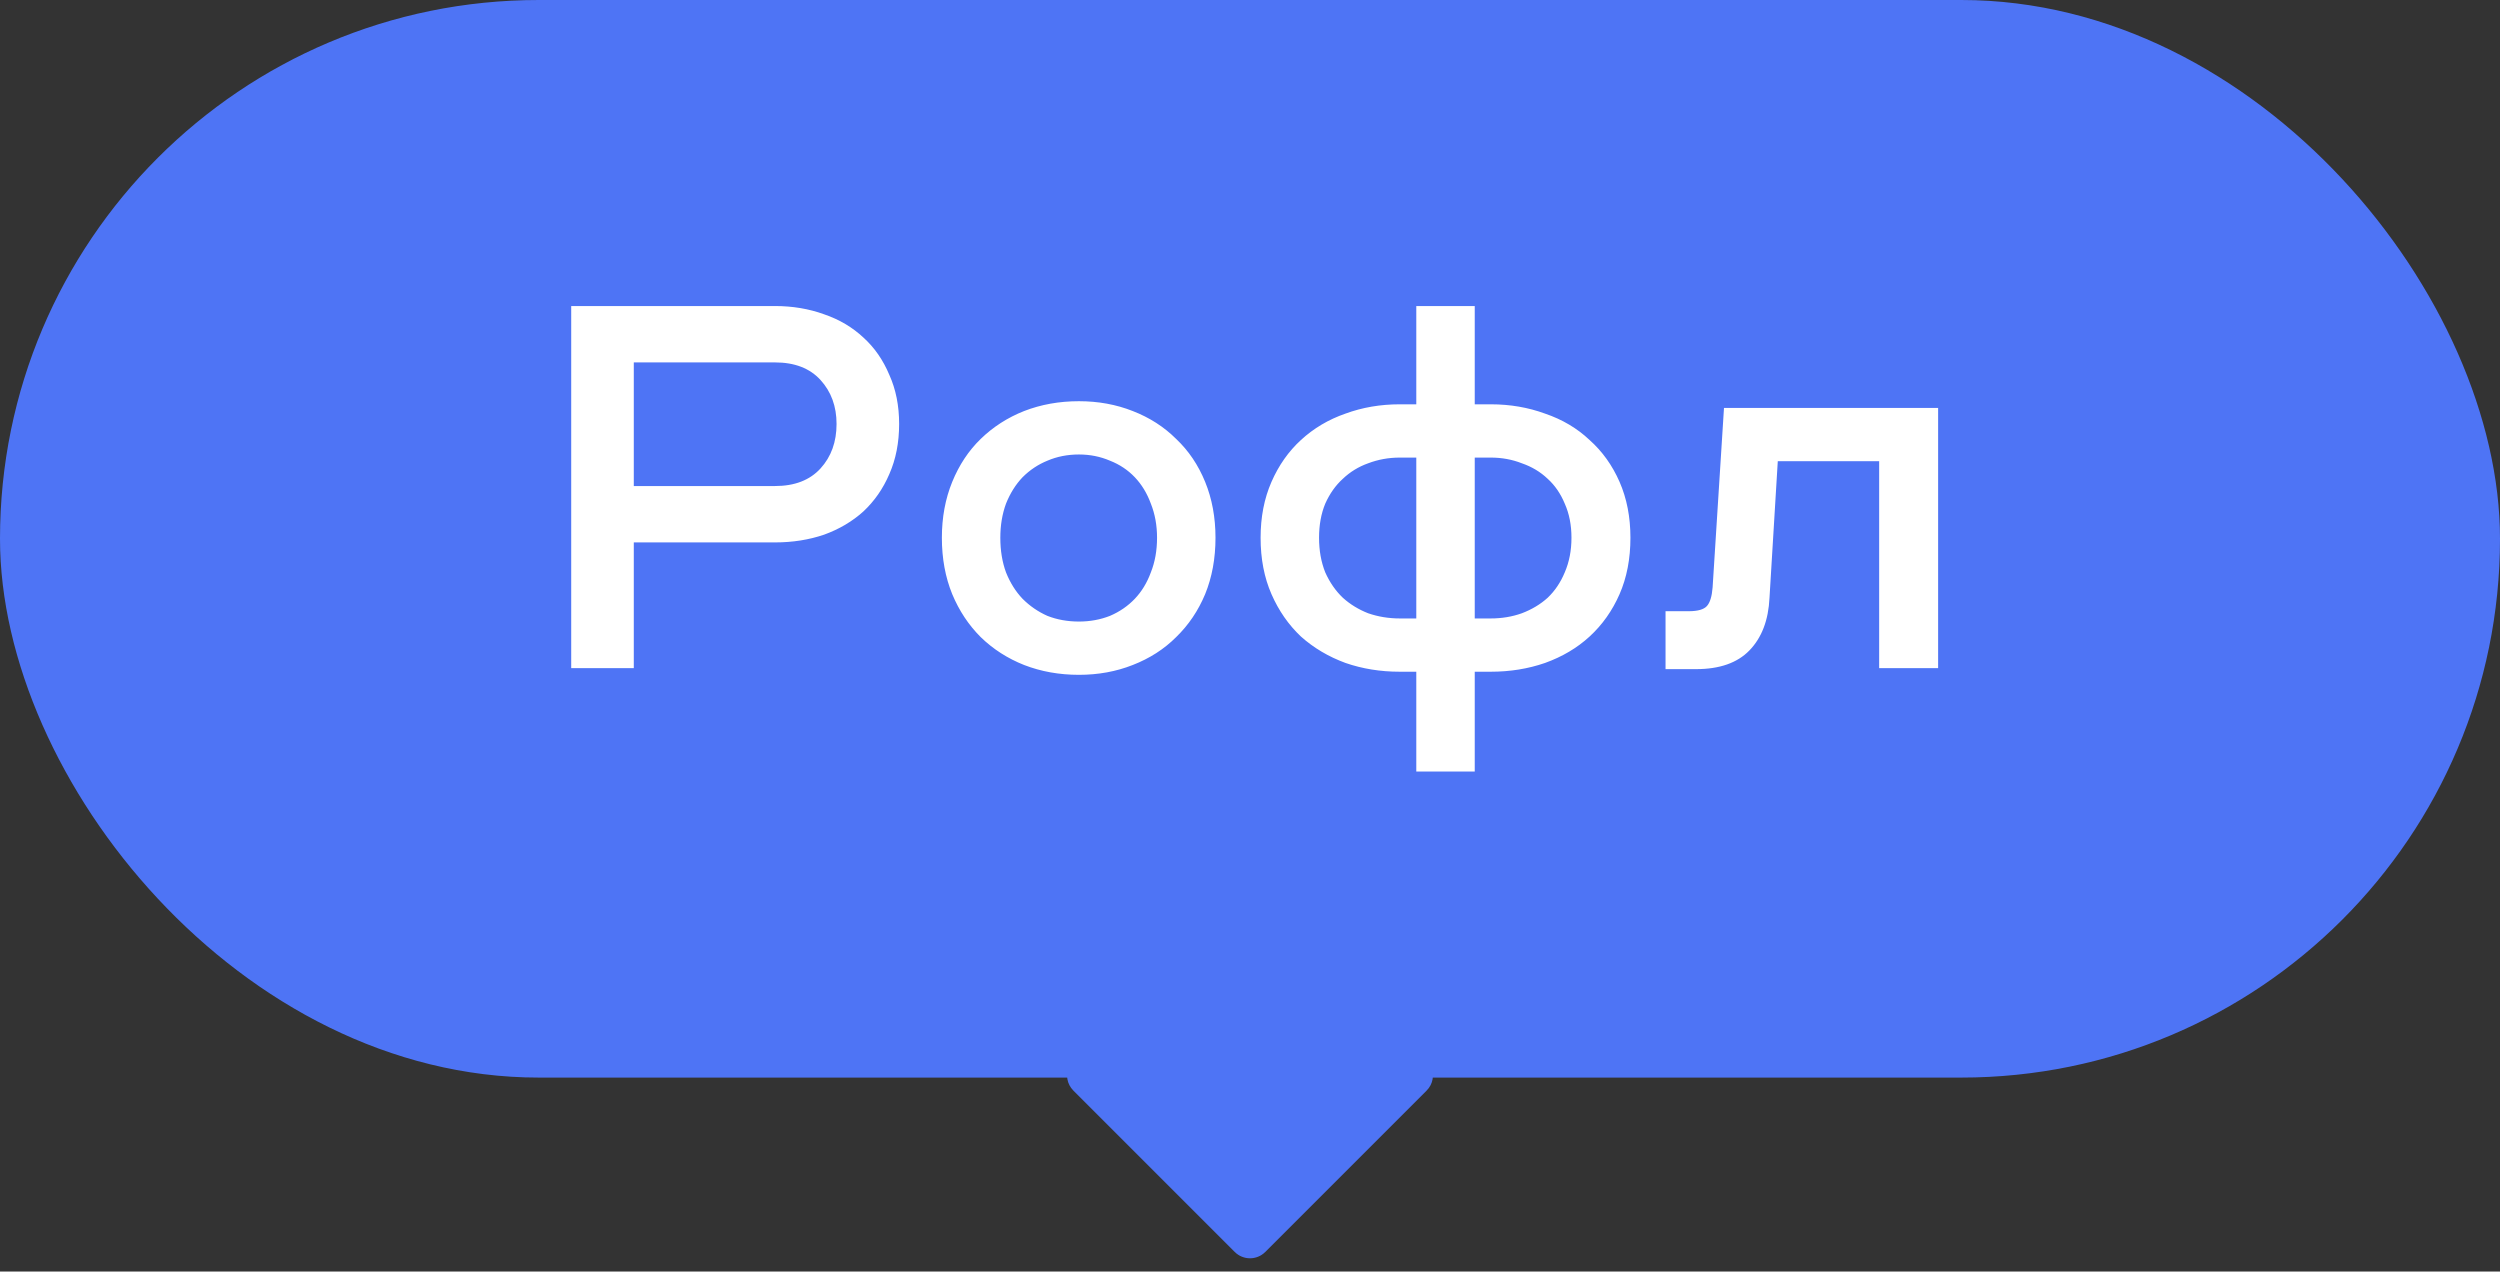 <?xml version="1.0" encoding="UTF-8"?> <svg xmlns="http://www.w3.org/2000/svg" width="116" height="59" viewBox="0 0 116 59" fill="none"><rect x="0" y="0" width="116" height="59" fill="#333333" stroke="none"/> <rect width="116" height="50" rx="25" fill="#4E74F5"></rect> <path d="M29.408 25.168V31H26.504V14.2H35.96C36.776 14.2 37.536 14.328 38.24 14.584C38.944 14.824 39.552 15.184 40.064 15.664C40.576 16.128 40.976 16.704 41.264 17.392C41.568 18.064 41.72 18.824 41.72 19.672C41.72 20.536 41.568 21.312 41.264 22C40.976 22.672 40.576 23.248 40.064 23.728C39.552 24.192 38.944 24.552 38.24 24.808C37.536 25.048 36.776 25.168 35.96 25.168H29.408ZM35.96 22.552C36.872 22.552 37.576 22.28 38.072 21.736C38.568 21.192 38.816 20.504 38.816 19.672C38.816 18.856 38.568 18.176 38.072 17.632C37.576 17.088 36.872 16.816 35.96 16.816H29.408V22.552H35.96ZM50.063 31.312C49.151 31.312 48.303 31.16 47.519 30.856C46.751 30.552 46.079 30.12 45.503 29.56C44.943 29 44.503 28.336 44.183 27.568C43.863 26.784 43.703 25.912 43.703 24.952C43.703 24.008 43.863 23.144 44.183 22.36C44.503 21.576 44.943 20.912 45.503 20.368C46.079 19.808 46.751 19.376 47.519 19.072C48.303 18.768 49.151 18.616 50.063 18.616C50.959 18.616 51.791 18.768 52.559 19.072C53.343 19.376 54.015 19.808 54.575 20.368C55.151 20.912 55.599 21.576 55.919 22.36C56.239 23.144 56.399 24.008 56.399 24.952C56.399 25.912 56.239 26.784 55.919 27.568C55.599 28.336 55.151 29 54.575 29.56C54.015 30.12 53.343 30.552 52.559 30.856C51.791 31.16 50.959 31.312 50.063 31.312ZM50.063 28.84C50.575 28.84 51.055 28.752 51.503 28.576C51.951 28.384 52.335 28.12 52.655 27.784C52.975 27.448 53.223 27.04 53.399 26.56C53.591 26.08 53.687 25.544 53.687 24.952C53.687 24.376 53.591 23.848 53.399 23.368C53.223 22.888 52.975 22.48 52.655 22.144C52.335 21.808 51.951 21.552 51.503 21.376C51.055 21.184 50.575 21.088 50.063 21.088C49.535 21.088 49.047 21.184 48.599 21.376C48.167 21.552 47.783 21.808 47.447 22.144C47.127 22.48 46.871 22.888 46.679 23.368C46.503 23.848 46.415 24.376 46.415 24.952C46.415 25.544 46.503 26.08 46.679 26.56C46.871 27.04 47.127 27.448 47.447 27.784C47.783 28.12 48.167 28.384 48.599 28.576C49.047 28.752 49.535 28.84 50.063 28.84ZM64.948 31.168C64.052 31.168 63.212 31.032 62.428 30.76C61.644 30.472 60.956 30.064 60.364 29.536C59.788 28.992 59.332 28.336 58.996 27.568C58.66 26.8 58.492 25.928 58.492 24.952C58.492 23.992 58.66 23.128 58.996 22.36C59.332 21.592 59.788 20.944 60.364 20.416C60.956 19.872 61.644 19.464 62.428 19.192C63.212 18.904 64.052 18.76 64.948 18.76H65.716V14.2H68.428V18.76H69.172C70.068 18.76 70.908 18.904 71.692 19.192C72.492 19.464 73.18 19.872 73.756 20.416C74.348 20.944 74.812 21.592 75.148 22.36C75.484 23.128 75.652 23.992 75.652 24.952C75.652 25.928 75.484 26.8 75.148 27.568C74.812 28.336 74.348 28.992 73.756 29.536C73.18 30.064 72.492 30.472 71.692 30.76C70.908 31.032 70.068 31.168 69.172 31.168H68.428V35.8H65.716V31.168H64.948ZM65.716 21.232H64.948C64.436 21.232 63.948 21.32 63.484 21.496C63.036 21.656 62.644 21.896 62.308 22.216C61.972 22.52 61.7 22.904 61.492 23.368C61.3 23.832 61.204 24.36 61.204 24.952C61.204 25.544 61.3 26.08 61.492 26.56C61.7 27.024 61.972 27.416 62.308 27.736C62.644 28.04 63.036 28.28 63.484 28.456C63.948 28.616 64.436 28.696 64.948 28.696H65.716V21.232ZM68.428 21.232V28.696H69.172C69.684 28.696 70.164 28.616 70.612 28.456C71.076 28.28 71.476 28.04 71.812 27.736C72.148 27.416 72.412 27.024 72.604 26.56C72.812 26.08 72.916 25.544 72.916 24.952C72.916 24.36 72.812 23.832 72.604 23.368C72.412 22.904 72.148 22.52 71.812 22.216C71.476 21.896 71.076 21.656 70.612 21.496C70.164 21.32 69.684 21.232 69.172 21.232H68.428ZM89.929 31H87.193V21.4H82.489L82.105 27.736C82.057 28.776 81.745 29.592 81.169 30.184C80.609 30.76 79.785 31.048 78.697 31.048H77.281V28.36H78.361C78.777 28.36 79.057 28.28 79.201 28.12C79.345 27.96 79.433 27.672 79.465 27.256L79.993 18.928H89.929V31Z" fill="white"></path> <path d="M65.485 48.9C66.376 48.9 66.822 49.977 66.192 50.607L58.707 58.092C58.317 58.482 57.683 58.482 57.293 58.092L49.808 50.607C49.178 49.977 49.624 48.9 50.515 48.9L65.485 48.9Z" fill="#4E74F5"></path> </svg> 